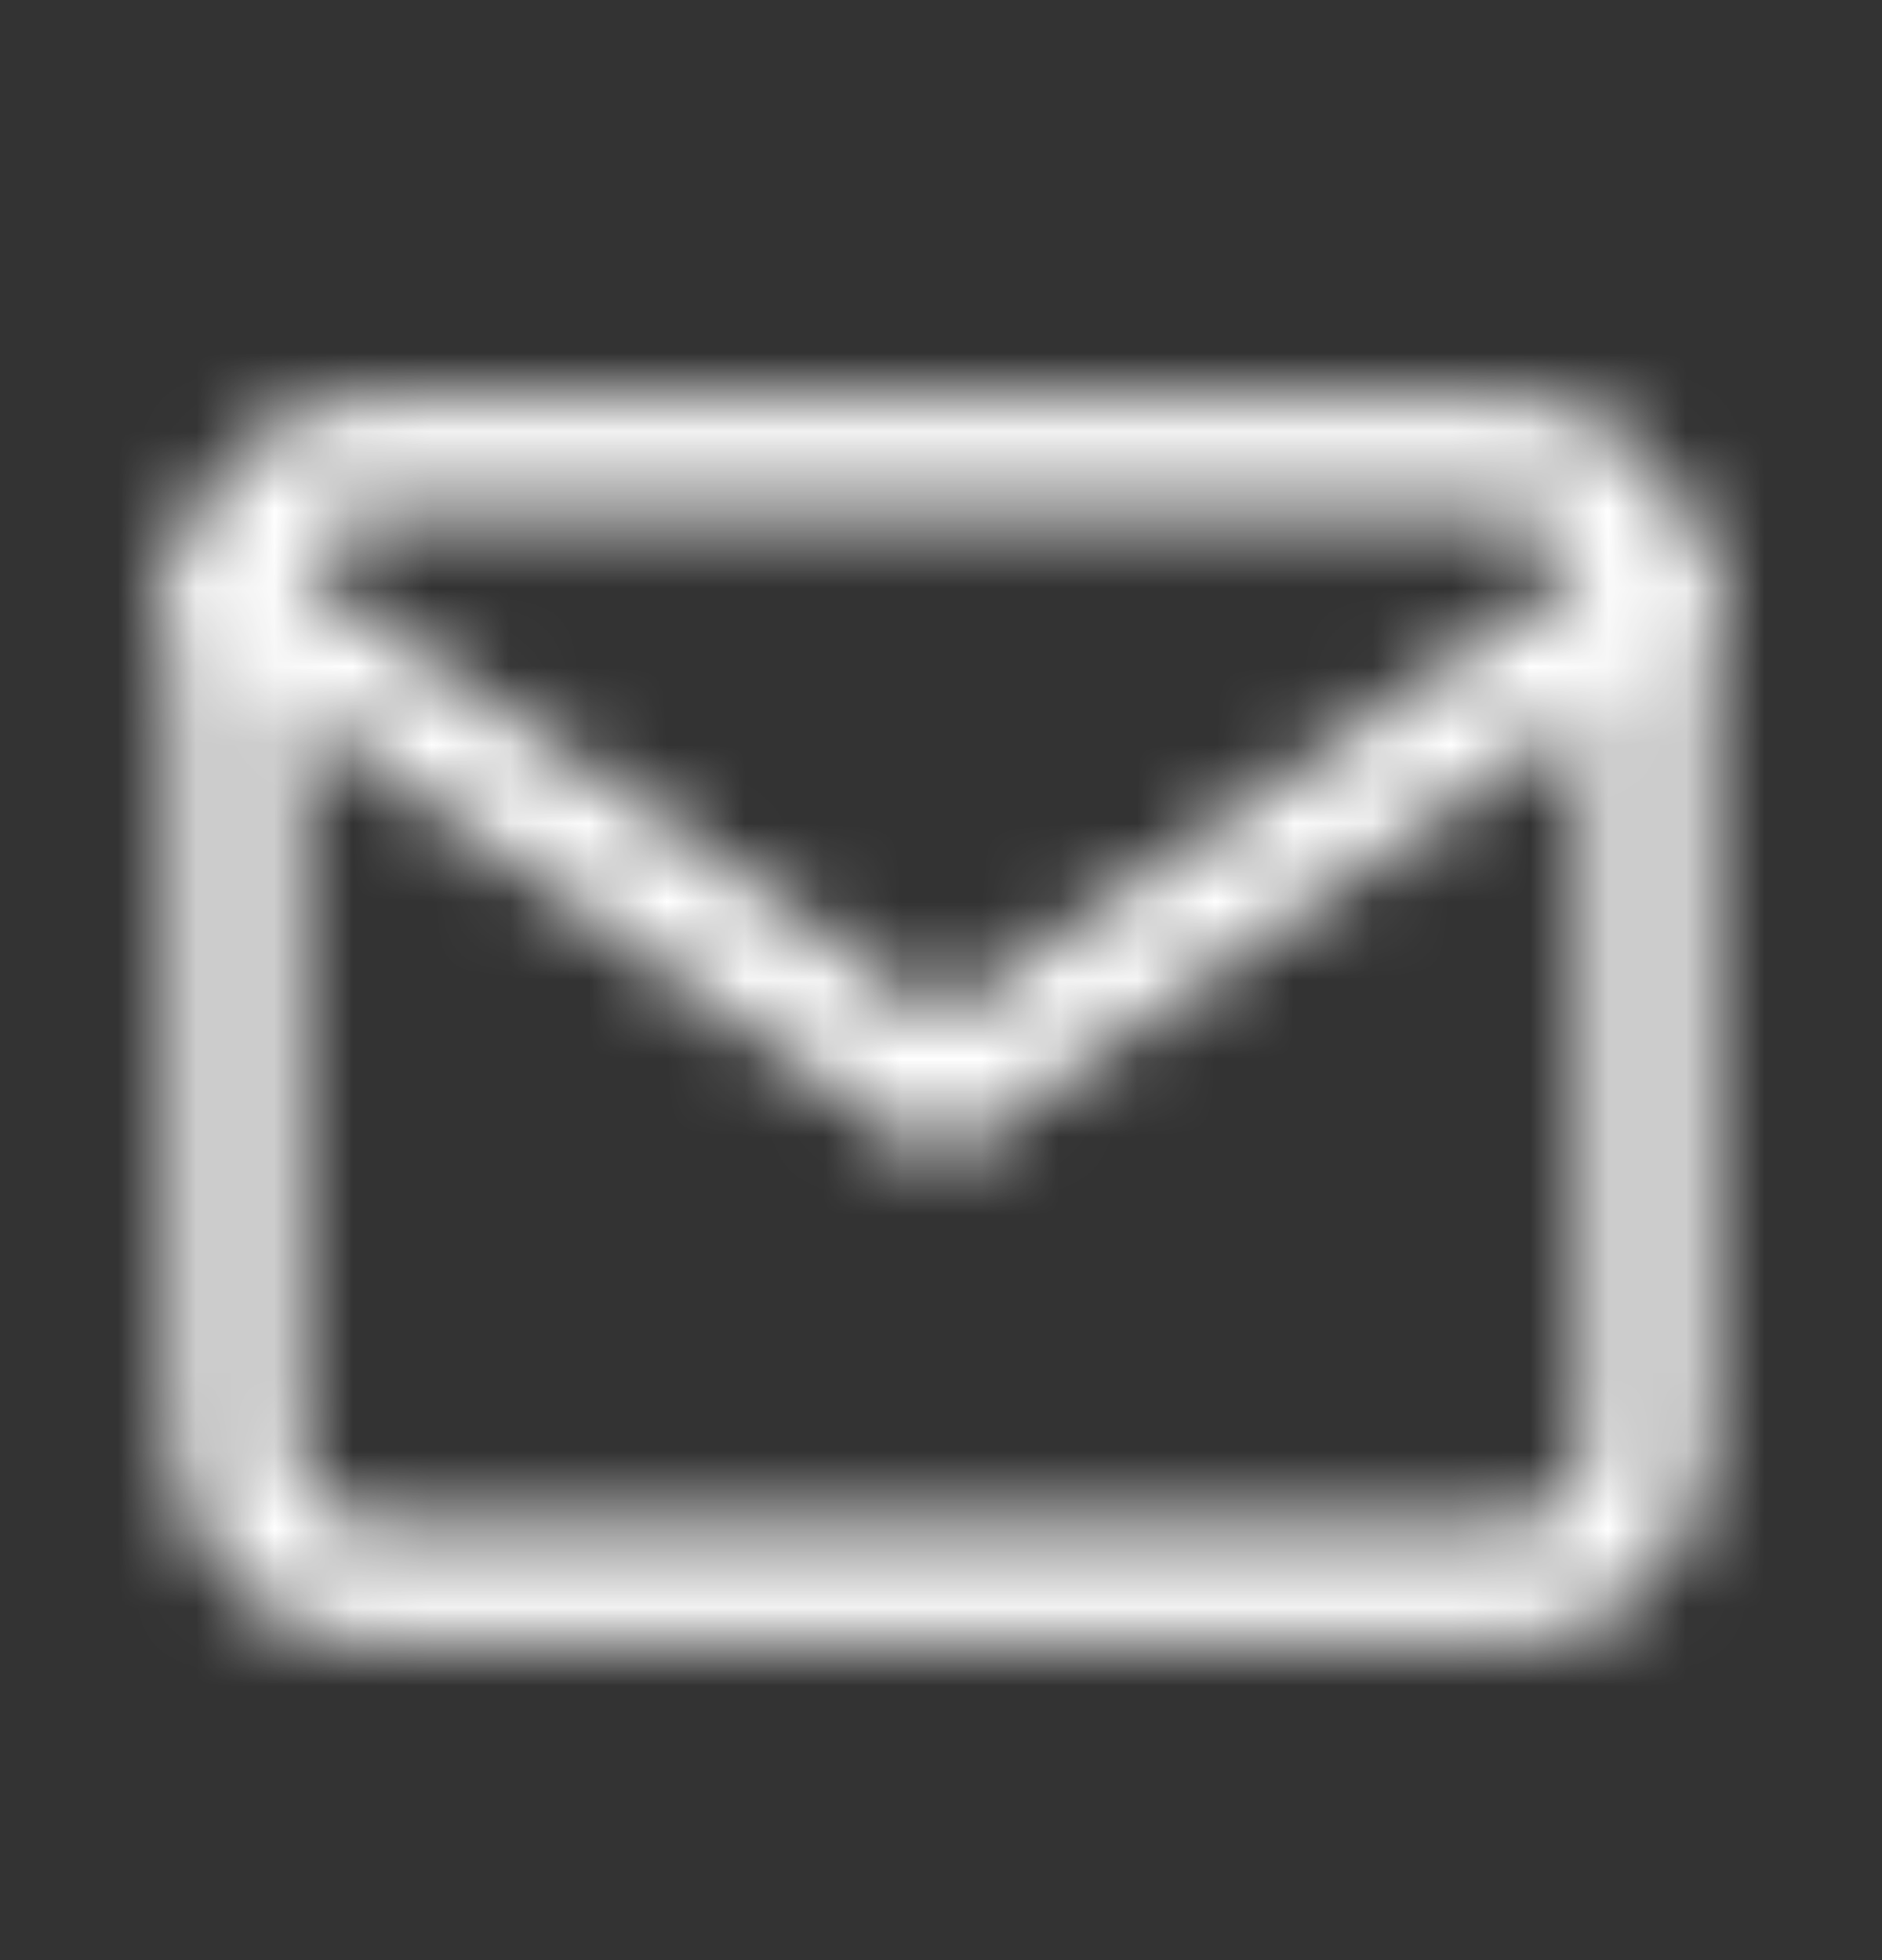 <svg width="24" height="25" viewBox="0 0 24 25" fill="none" xmlns="http://www.w3.org/2000/svg">
<rect x="0" y="0" width="24" height="25" fill="#333333" stroke="none"/>
<g clip-path="url(#clip0_3250_1079)">
<mask id="mask0_3250_1079" style="mask-type:alpha" maskUnits="userSpaceOnUse" x="0" y="0" width="24" height="25">
<path d="M4.8 5.814H19.2C19.677 5.816 20.134 6.006 20.471 6.343C20.808 6.68 20.999 7.138 21 7.614V18.415C20.999 18.891 20.808 19.348 20.471 19.686C20.134 20.023 19.677 20.213 19.2 20.215H4.8C4.323 20.213 3.866 20.023 3.529 19.686C3.192 19.348 3.001 18.891 3 18.415V7.614C3.001 7.138 3.192 6.68 3.529 6.343C3.866 6.006 4.323 5.816 4.8 5.814Z" stroke="#1B1D21" stroke-width="1.5" stroke-linecap="square"/>
<path d="M21 7.614L12 13.915L3 7.614" stroke="#1B1D21" stroke-width="1.5" stroke-linecap="round"/>
</mask>
<g mask="url(#mask0_3250_1079)">
<rect y="0.814" width="24" height="24" fill="white"/>
</g>
</g>
<defs>
<clipPath id="clip0_3250_1079">
<rect width="24" height="24" fill="white" transform="translate(0 0.814)"/>
</clipPath>
</defs>
</svg>
